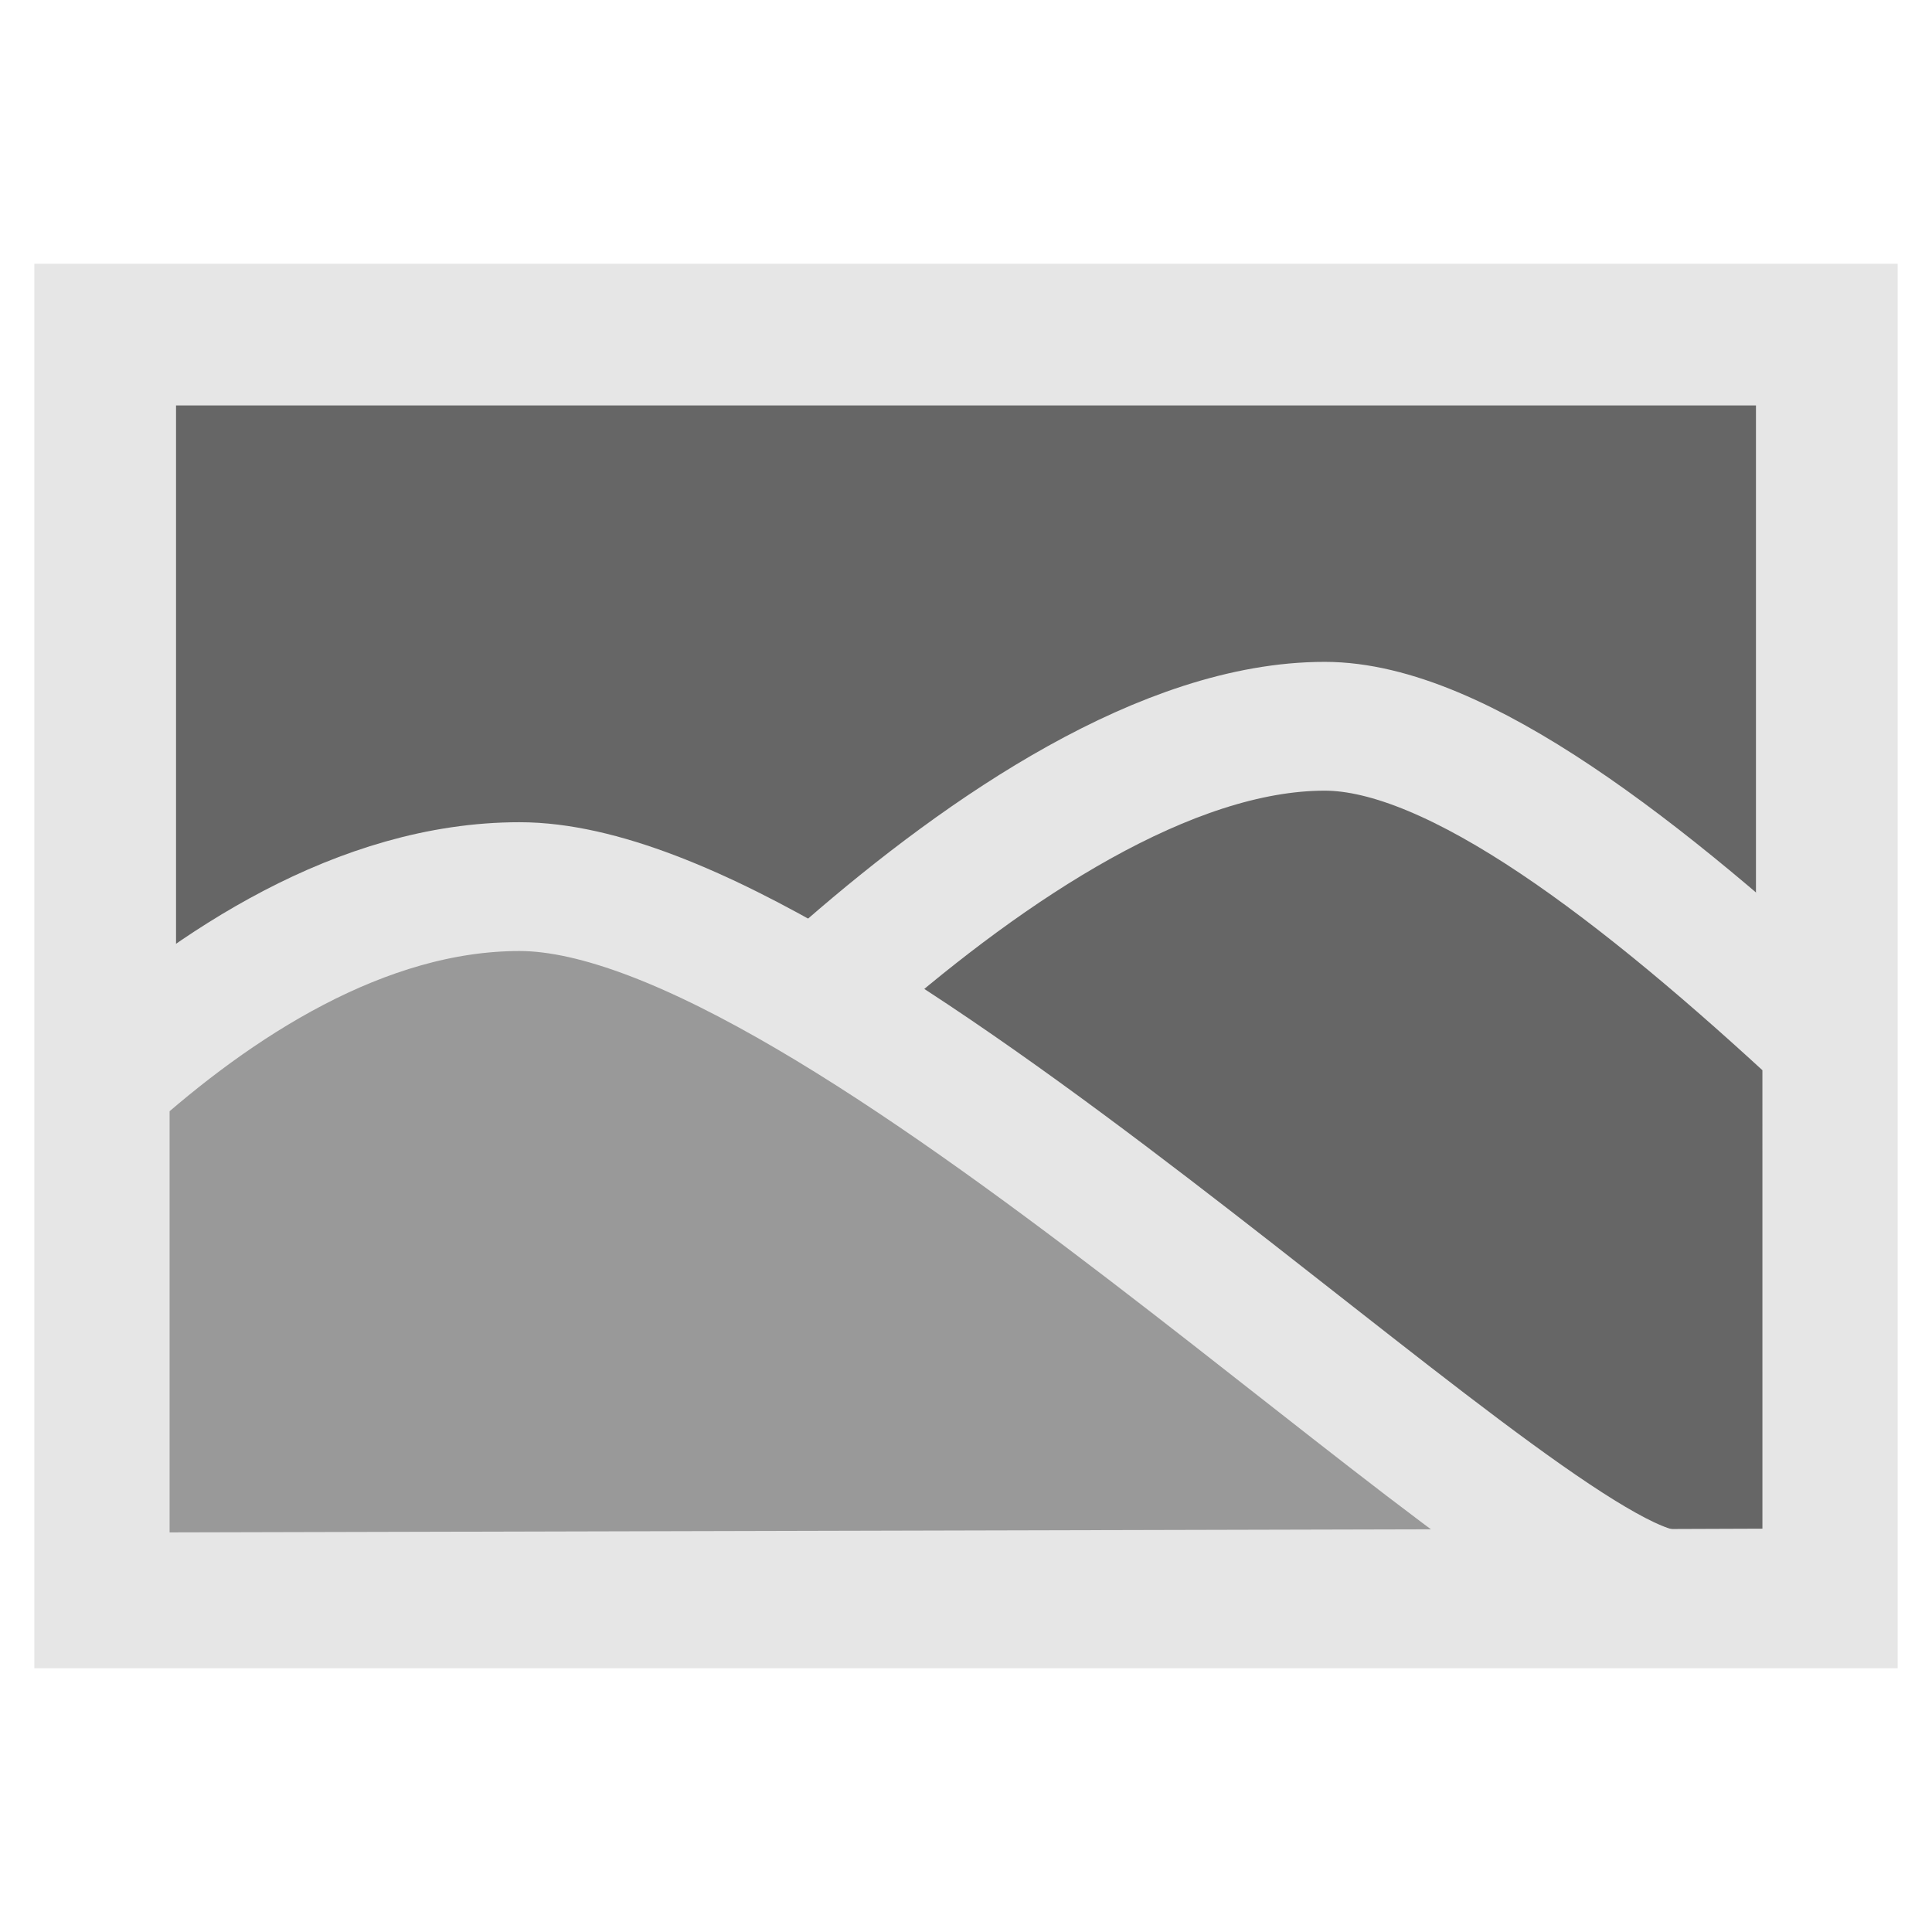 <?xml version="1.0" encoding="utf-8"?>
<!-- Generator: Adobe Illustrator 16.2.0, SVG Export Plug-In . SVG Version: 6.00 Build 0)  -->
<!DOCTYPE svg PUBLIC "-//W3C//DTD SVG 1.1//EN" "http://www.w3.org/Graphics/SVG/1.1/DTD/svg11.dtd">
<svg version="1.1" id="icon" xmlns="http://www.w3.org/2000/svg" xmlns:xlink="http://www.w3.org/1999/xlink" x="0px" y="0px"
	 width="150px" height="150px" viewBox="0 0 150 150" enable-background="new 0 0 150 150" xml:space="preserve">
<rect x="8.167" y="25.978" fill="#666666" stroke="#E6E6E6" stroke-width="11" stroke-miterlimit="10" width="133.666" height="98.045"/>
<path fill="#666666" stroke="#E6E6E6" stroke-width="10" stroke-miterlimit="10" d="M141.833,80.902
	c-14.287-13.28-28.745-24.515-38.981-24.515c-24.537,0-55.685,37.78-55.685,37.78l-1.333,29.854l96-0.354L141.833,80.902
	L141.833,80.902z"/>
<path fill="#999999" stroke="#E6E6E6" stroke-width="10" stroke-miterlimit="10" d="M8.167,123.988l120.931-0.297
	c-12.537-2.164-64.226-54.854-88.762-54.854c-12.276,0-23.758,7.592-32.169,15.178V123.988z"/>
</svg>
